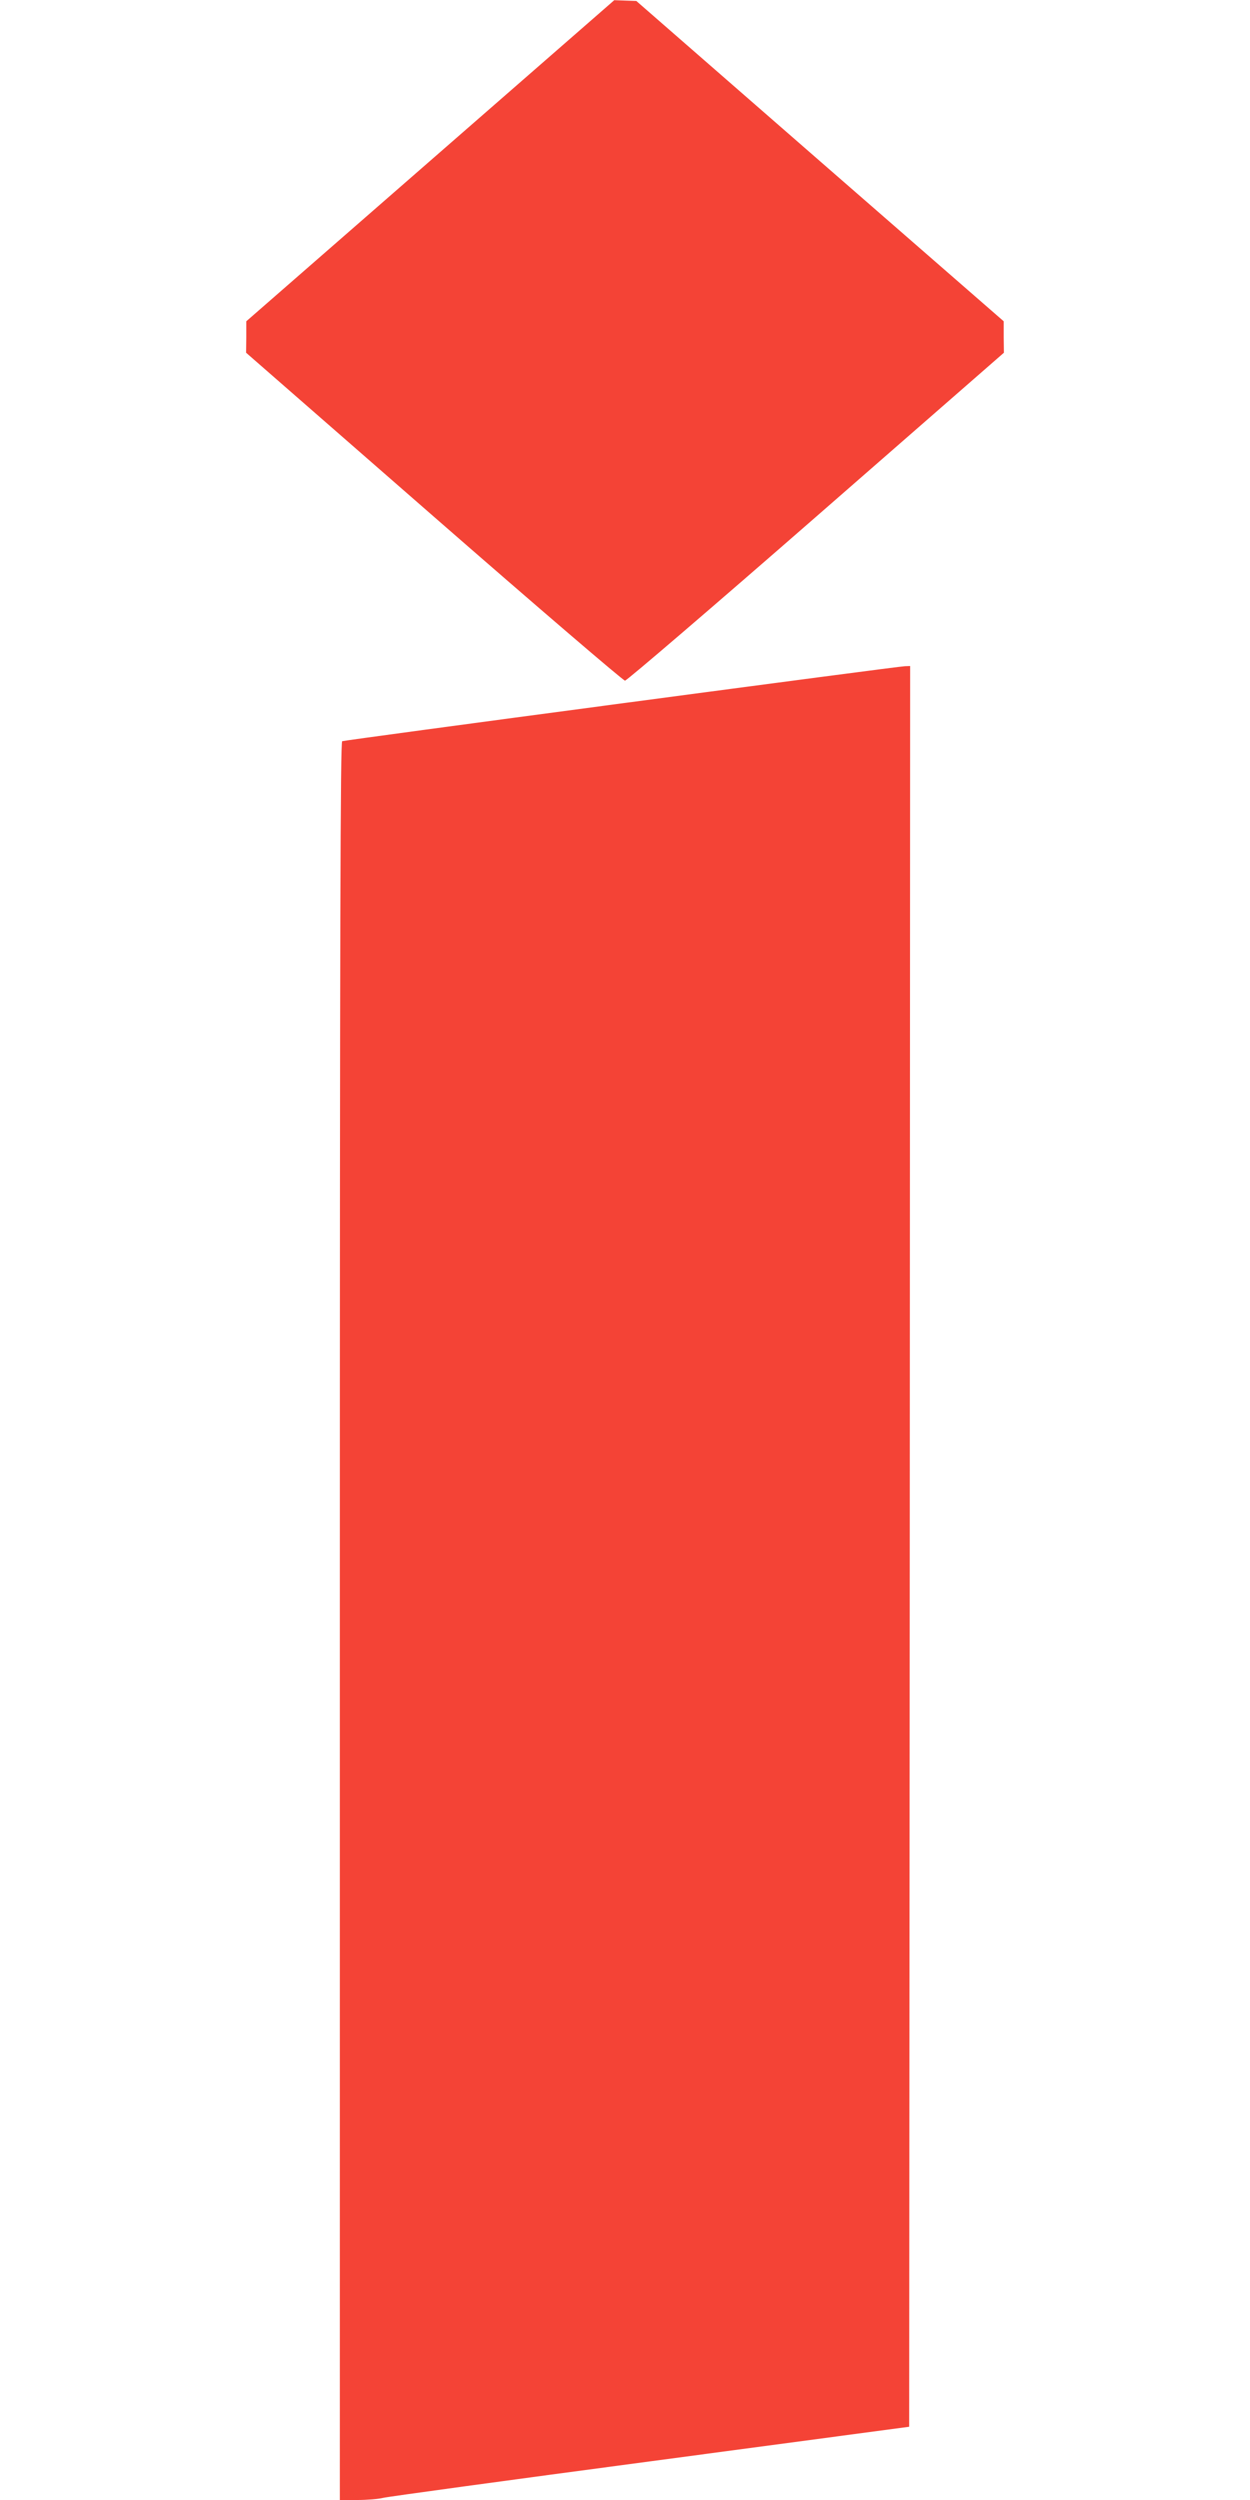 <?xml version="1.0" standalone="no"?>
<!DOCTYPE svg PUBLIC "-//W3C//DTD SVG 20010904//EN"
 "http://www.w3.org/TR/2001/REC-SVG-20010904/DTD/svg10.dtd">
<svg version="1.0" xmlns="http://www.w3.org/2000/svg"
 width="640pt" height="1280pt" viewBox="0 0 640 1280"
 preserveAspectRatio="xMidYMid meet">
<g transform="translate(0,1280) scale(0.1,-0.1)"
fill="#f44336" stroke="none">
<path d="M2203 11977 l-942 -822 0 -81 -1 -80 962 -840 c528 -461 969 -839
978 -839 9 0 450 378 978 839 l962 840 -1 80 0 81 -941 820 -940 820 -57 2
-56 2 -942 -822z"/>
<path d="M3185 9199 c-781 -104 -1426 -191 -1433 -194 -9 -3 -12 -913 -12
-4505 l0 -4500 90 0 c49 0 109 5 132 11 24 6 639 90 1368 187 l1325 177 3
4508 2 4507 -27 -1 c-16 0 -667 -86 -1448 -190z"/>
</g>
</svg>
